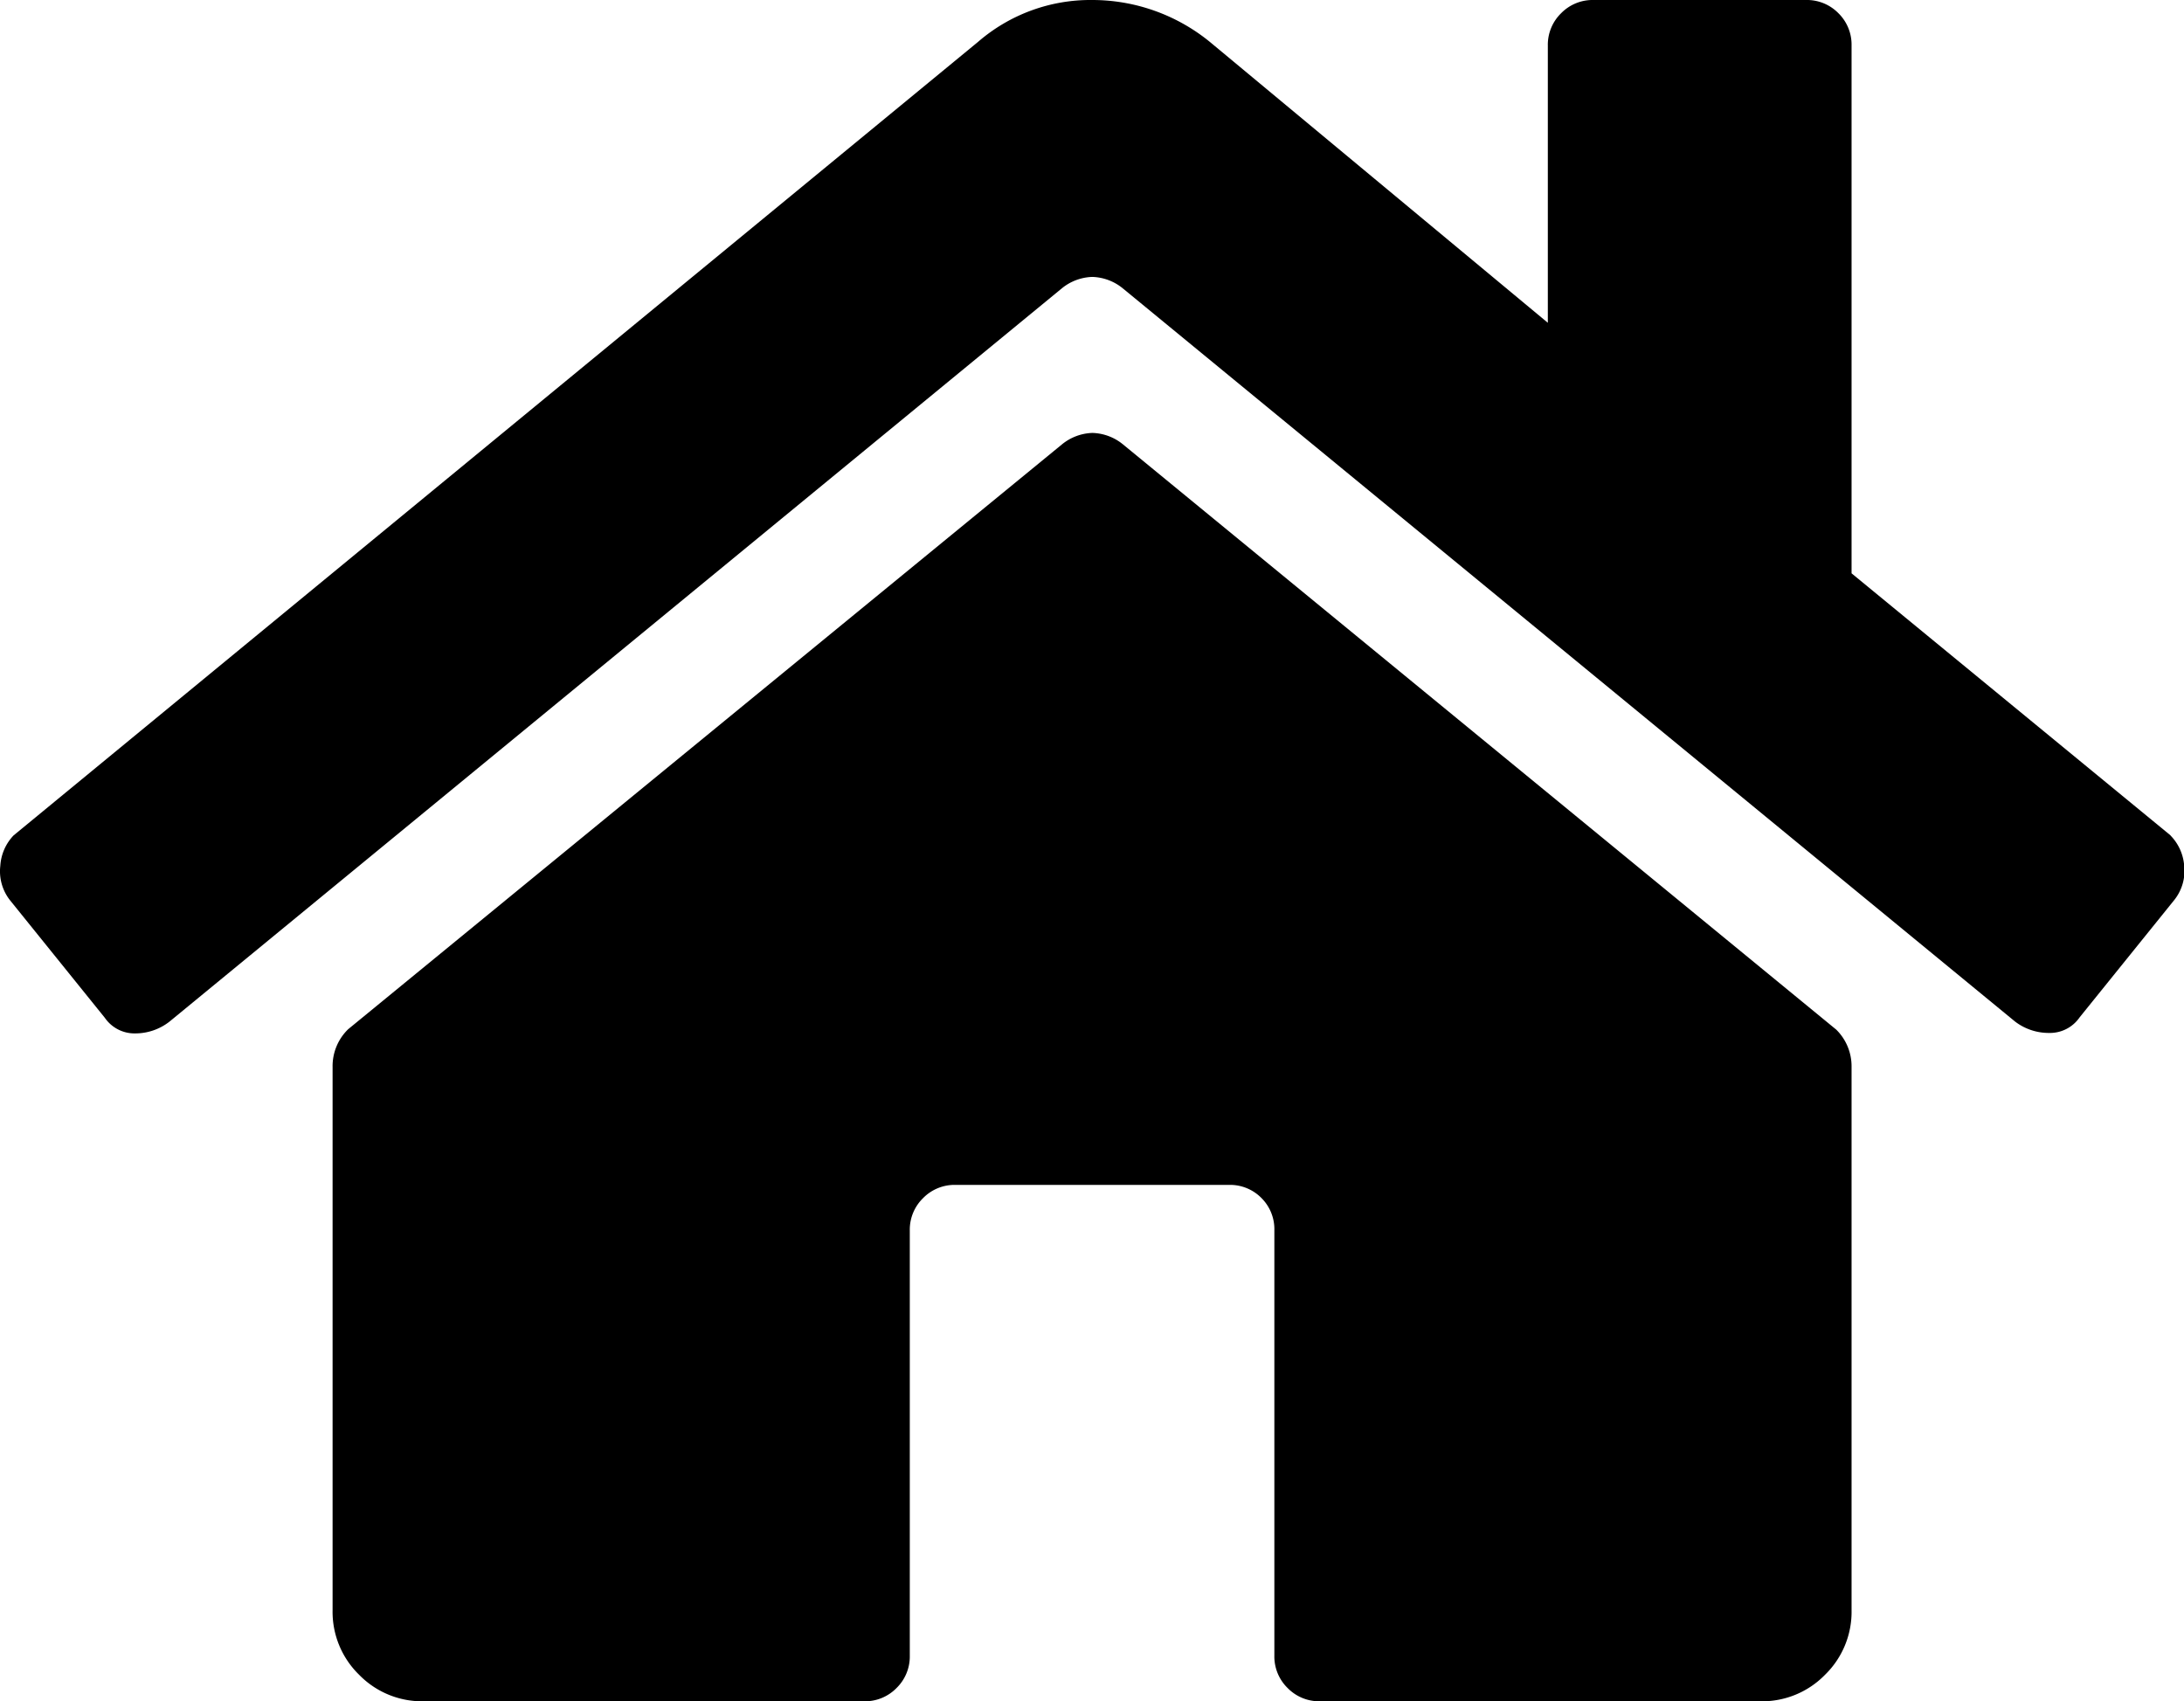 <svg xmlns="http://www.w3.org/2000/svg" width="14" height="10.905"><path d="M11.869 6.84v3.481a.563.563 0 0 1-.17.414.563.563 0 0 1-.414.17H8.461a.282.282 0 0 1-.207-.085.282.282 0 0 1-.085-.207V7.887a.282.282 0 0 0-.082-.207.282.282 0 0 0-.207-.085H6.124a.282.282 0 0 0-.207.085.282.282 0 0 0-.085.207v2.726a.282.282 0 0 1-.085.207.282.282 0 0 1-.207.085H2.716a.563.563 0 0 1-.414-.17.563.563 0 0 1-.17-.414V6.84a.33.33 0 0 1 .1-.243l4.576-3.749a.324.324 0 0 1 .195-.073.324.324 0 0 1 .195.073L11.771 6.6a.33.33 0 0 1 .098.24Zm2.045-1.485-2.045-1.68V.291a.282.282 0 0 0-.085-.207.282.282 0 0 0-.207-.084h-1.363a.282.282 0 0 0-.207.085.282.282 0 0 0-.085.207v1.777L7.756.269A1.193 1.193 0 0 0 7 0a1.1 1.1 0 0 0-.73.268L.087 5.355a.309.309 0 0 0-.085.195.3.3 0 0 0 .061.219l.609.755a.231.231 0 0 0 .195.1.356.356 0 0 0 .22-.076l5.72-4.7a.324.324 0 0 1 .195-.073.324.324 0 0 1 .195.073l5.72 4.7a.356.356 0 0 0 .219.073.231.231 0 0 0 .195-.1l.609-.755a.3.3 0 0 0 .061-.219.309.309 0 0 0-.088-.192Z"/></svg>
